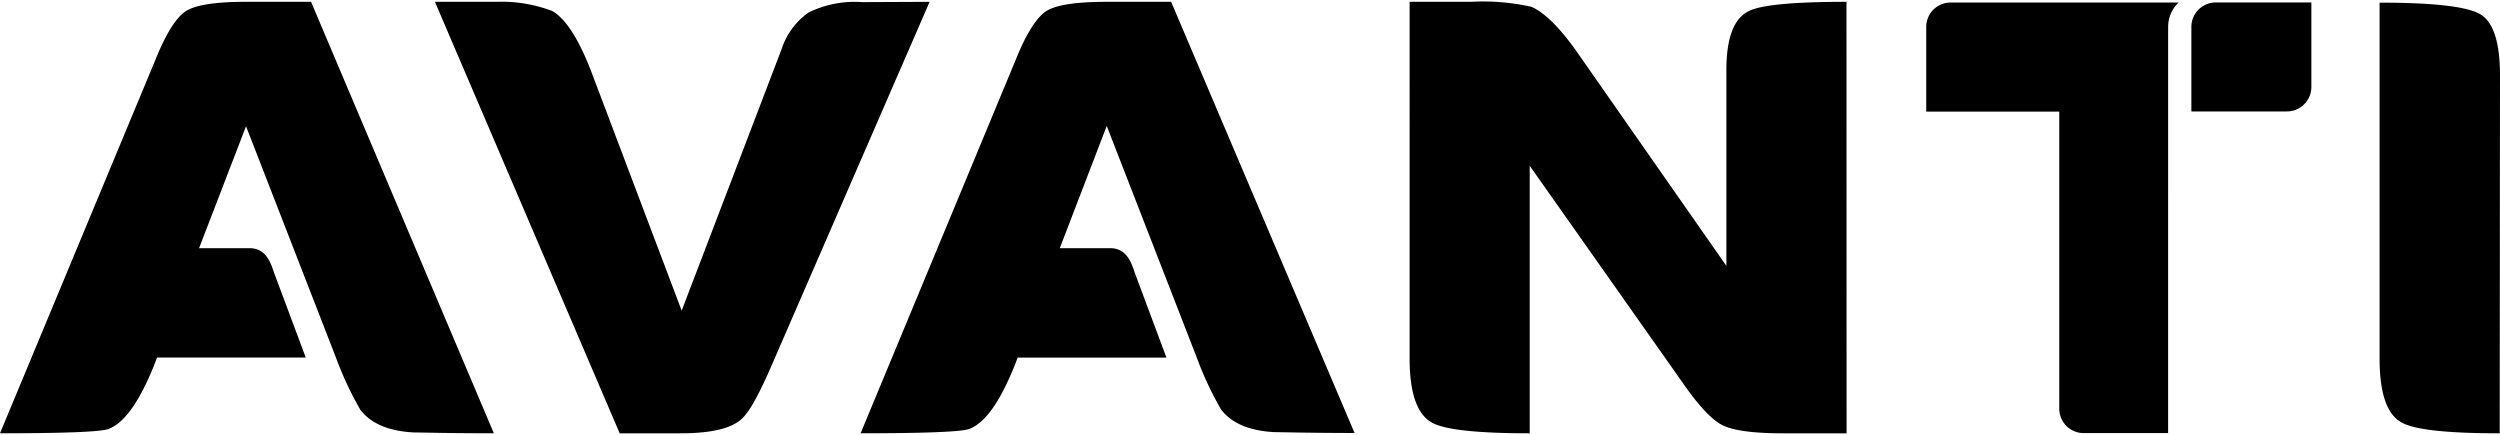<svg xmlns="http://www.w3.org/2000/svg" width="115" height="20" fill="none" viewBox="0 0 115 20"><g fill="#000"><path d="m42.762.084-7.38 16.983c-.541 1.214-.958 1.958-1.313 2.246q-.733.618-2.745.619h-2.818L20.006.084h2.813a6.6 6.6 0 0 1 2.587.422c.618.364 1.208 1.28 1.778 2.749l4.173 11.035 4.596-12.028c.22-.68.653-1.271 1.236-1.684a4.8 4.8 0 0 1 2.472-.48zM84.943 19.932h-2.937q-2.013 0-2.765-.37-.752-.369-1.917-2.068l-6.957-9.868v12.306c-2.444 0-3.953-.168-4.519-.504q-1.005-.58-1.006-2.941V.084h2.822c.934-.052 1.871.026 2.784.23.59.26 1.275.93 2.046 2.01l6.92 9.907V3.217q0-2.212 1.039-2.711.848-.422 4.485-.422zM114.986 19.932q-3.675 0-4.519-.504-1.006-.547-1.006-2.941V.122q3.627 0 4.581.504.953.504.958 2.821zM14.308.083h-2.99q-2.085 0-2.76.423c-.45.288-.92 1.031-1.409 2.245L0 19.931q4.442 0 4.983-.196 1.159-.422 2.243-3.287h6.838l-1.462-3.915c-.124-.364-.335-1.117-1.121-1.117H9.157l2.16-5.609 4.136 10.641c.306.83.68 1.633 1.121 2.4q.734.959 2.473 1.045c.36 0 1.586.038 3.67.038zM53.872.084h-2.976q-2.085 0-2.76.422c-.45.288-.925 1.031-1.413 2.245l-7.135 17.18c2.966 0 4.624-.067 4.988-.196q1.16-.422 2.238-3.286h6.842l-1.461-3.915c-.125-.365-.336-1.118-1.121-1.118H48.75l2.16-5.623 4.136 10.641q.459 1.247 1.121 2.4.733.958 2.473 1.045c.359 0 1.586.038 3.67.038zM100.803 1.23a1.123 1.123 0 0 1 1.121-1.117h4.399v3.89a1.127 1.127 0 0 1-1.122 1.123h-4.398zM99.734 1.23a1.55 1.55 0 0 1 .479-1.113H89.729a1.12 1.12 0 0 0-1.122 1.118v3.9h6.12V18.8a1.12 1.12 0 0 0 1.116 1.122h3.89z"/></g></svg>